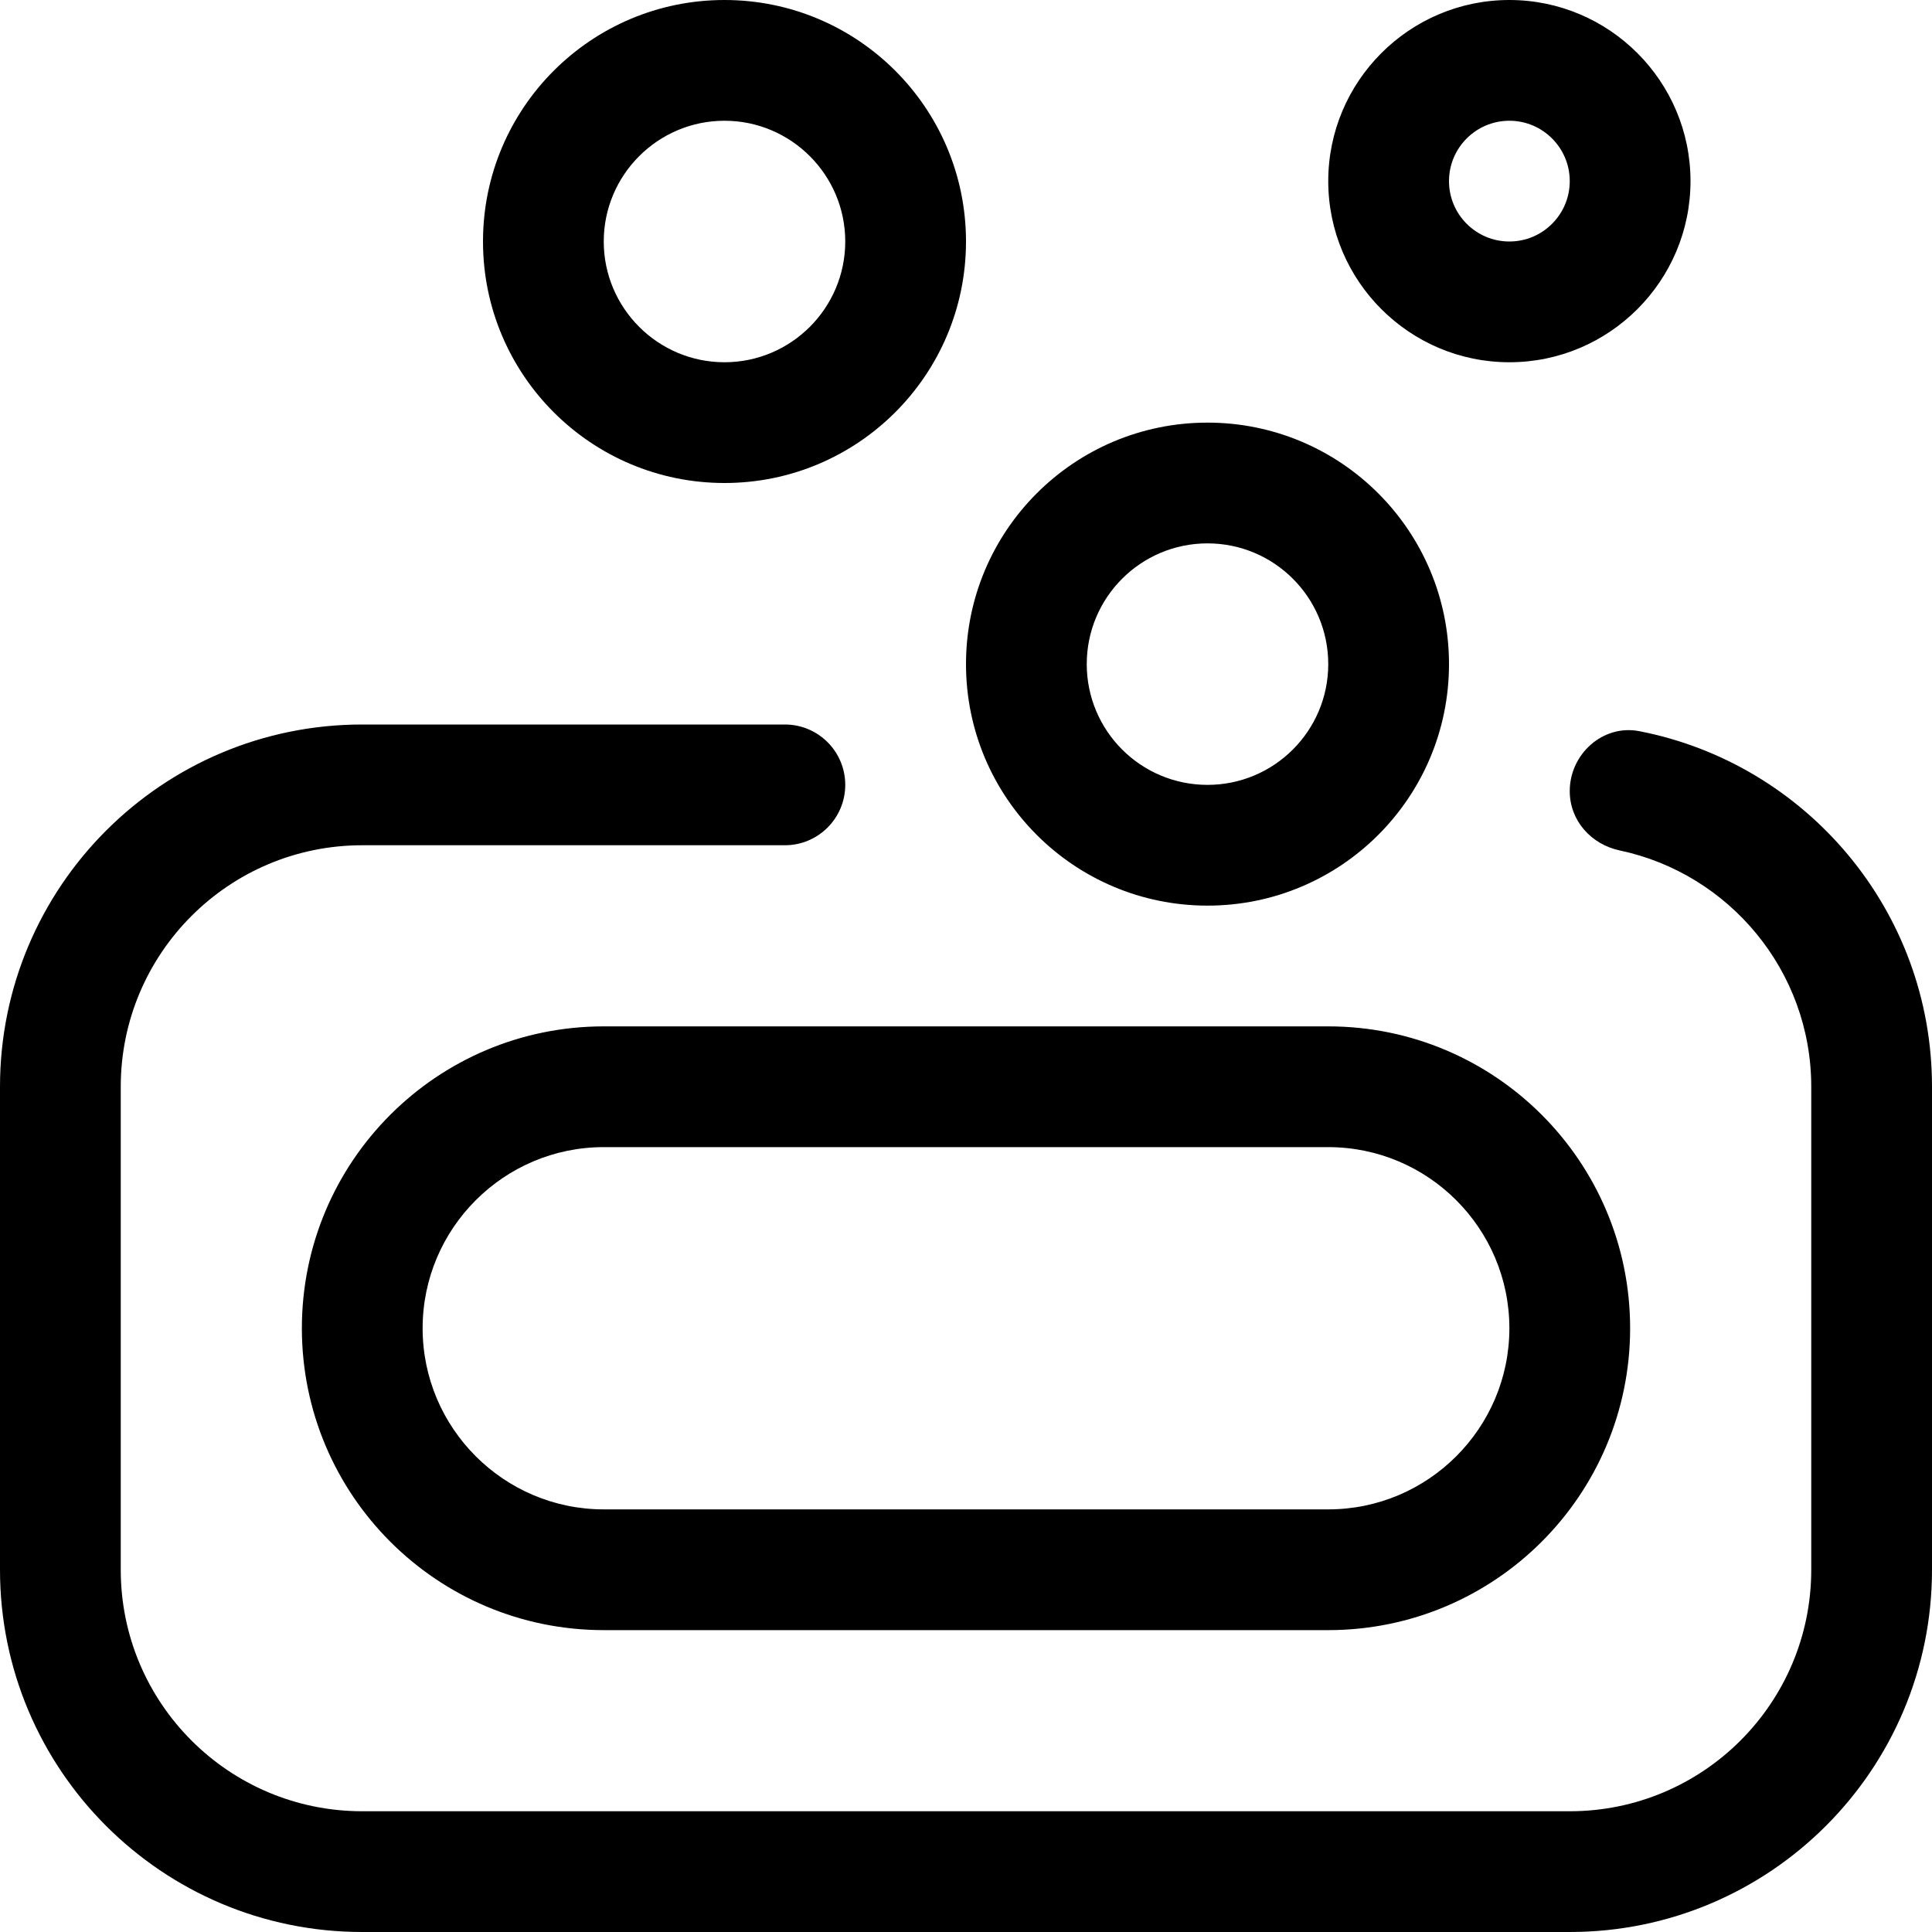 <svg xmlns="http://www.w3.org/2000/svg" viewBox="0 0 512 512"><!-- Font Awesome Pro 6.0.0-alpha2 by @fontawesome - https://fontawesome.com License - https://fontawesome.com/license (Commercial License) --><path d="M320 240C355.346 240 384 211.346 384 176C384 140.652 355.346 112 320 112S256 140.652 256 176C256 211.346 284.654 240 320 240ZM320 144C337.674 144 352 158.326 352 176C352 193.672 337.674 208 320 208S288 193.672 288 176C288 158.326 302.326 144 320 144ZM400 96C426.469 96 448 74.469 448 48S426.469 0 400 0S352 21.531 352 48S373.531 96 400 96ZM400 32C408.828 32 416 39.172 416 48S408.828 64 400 64S384 56.828 384 48S391.172 32 400 32ZM434.428 193.766C424.809 191.896 416 199.826 416 209.625V209.684C416 217.455 421.658 223.773 429.262 225.381C458.209 231.504 480 257.256 480 288V416C480 451.346 451.346 480 416 480H96C60.654 480 32 451.346 32 416V288C32 252.652 60.654 224 96 224H208C216.836 224 224 216.836 224 208C224 199.162 216.836 192 208 192H96C42.98 192 0 234.98 0 288V416C0 469.02 42.98 512 96 512H416C469.02 512 512 469.02 512 416V288C512 241.283 478.631 202.359 434.428 193.766ZM160 272C115.816 272 80 307.816 80 352S115.816 432 160 432H352C396.184 432 432 396.184 432 352S396.184 272 352 272H160ZM400 352C400 378.467 378.467 400 352 400H160C133.533 400 112 378.467 112 352S133.533 304 160 304H352C378.467 304 400 325.533 400 352ZM192 128C227.346 128 256 99.346 256 64S227.346 0 192 0S128 28.654 128 64S156.654 128 192 128ZM192 32C209.645 32 224 46.355 224 64S209.645 96 192 96S160 81.645 160 64S174.355 32 192 32Z"/></svg>